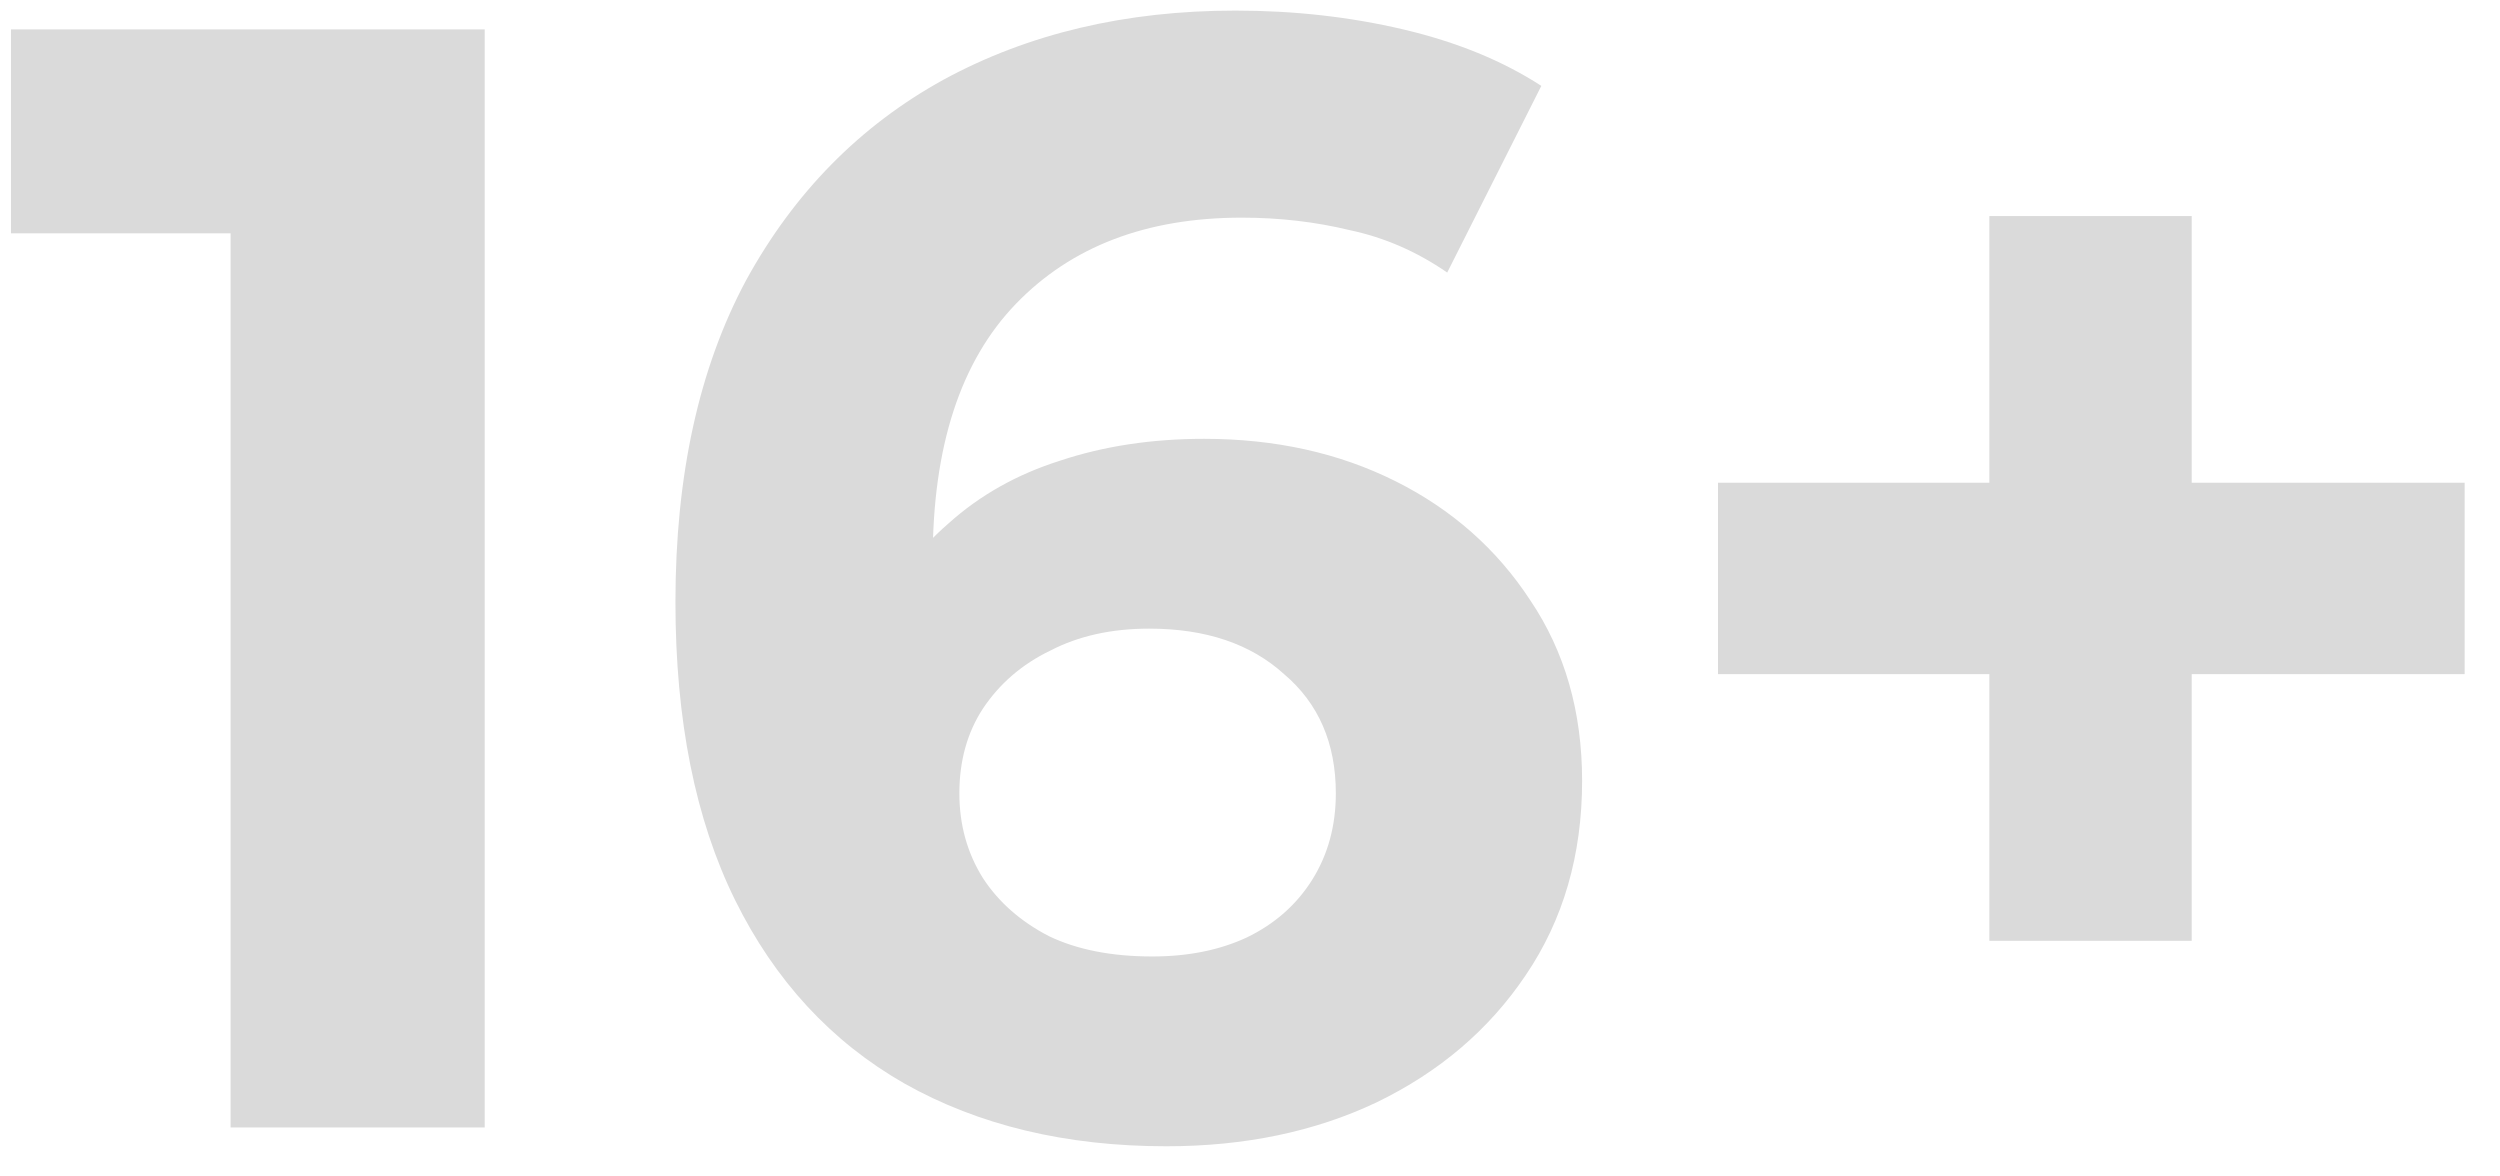 <svg width="51" height="24" viewBox="0 0 51 24" fill="none" xmlns="http://www.w3.org/2000/svg">
<path d="M4.704 23V2.52L6.944 4.76H0.224V0.6H9.888V23H4.704ZM23.795 23.384C21.747 23.384 19.966 22.957 18.451 22.104C16.958 21.251 15.806 20.003 14.995 18.36C14.185 16.717 13.779 14.691 13.779 12.28C13.779 9.699 14.259 7.512 15.219 5.72C16.201 3.928 17.545 2.563 19.251 1.624C20.979 0.685 22.963 0.216 25.203 0.216C26.398 0.216 27.539 0.344 28.627 0.6C29.715 0.856 30.654 1.24 31.443 1.752L29.523 5.56C28.905 5.133 28.243 4.845 27.539 4.696C26.835 4.525 26.099 4.44 25.331 4.44C23.39 4.44 21.854 5.027 20.723 6.2C19.593 7.373 19.027 9.112 19.027 11.416C19.027 11.8 19.027 12.227 19.027 12.696C19.049 13.165 19.113 13.635 19.219 14.104L17.779 12.76C18.185 11.928 18.707 11.235 19.347 10.68C19.987 10.104 20.745 9.677 21.619 9.4C22.515 9.101 23.497 8.952 24.563 8.952C26.014 8.952 27.315 9.24 28.467 9.816C29.619 10.392 30.537 11.203 31.219 12.248C31.923 13.293 32.275 14.52 32.275 15.928C32.275 17.443 31.891 18.765 31.123 19.896C30.377 21.005 29.363 21.869 28.083 22.488C26.825 23.085 25.395 23.384 23.795 23.384ZM23.507 19.512C24.233 19.512 24.873 19.384 25.427 19.128C26.003 18.851 26.451 18.456 26.771 17.944C27.091 17.432 27.251 16.845 27.251 16.184C27.251 15.16 26.899 14.349 26.195 13.752C25.513 13.133 24.595 12.824 23.443 12.824C22.675 12.824 22.003 12.973 21.427 13.272C20.851 13.549 20.393 13.944 20.051 14.456C19.731 14.947 19.571 15.523 19.571 16.184C19.571 16.824 19.731 17.4 20.051 17.912C20.371 18.403 20.819 18.797 21.395 19.096C21.971 19.373 22.675 19.512 23.507 19.512ZM40.583 19.192V4.408H44.711V19.192H40.583ZM35.047 13.752V9.848H50.279V13.752H35.047Z" fill="#DADADA"/>
</svg>
